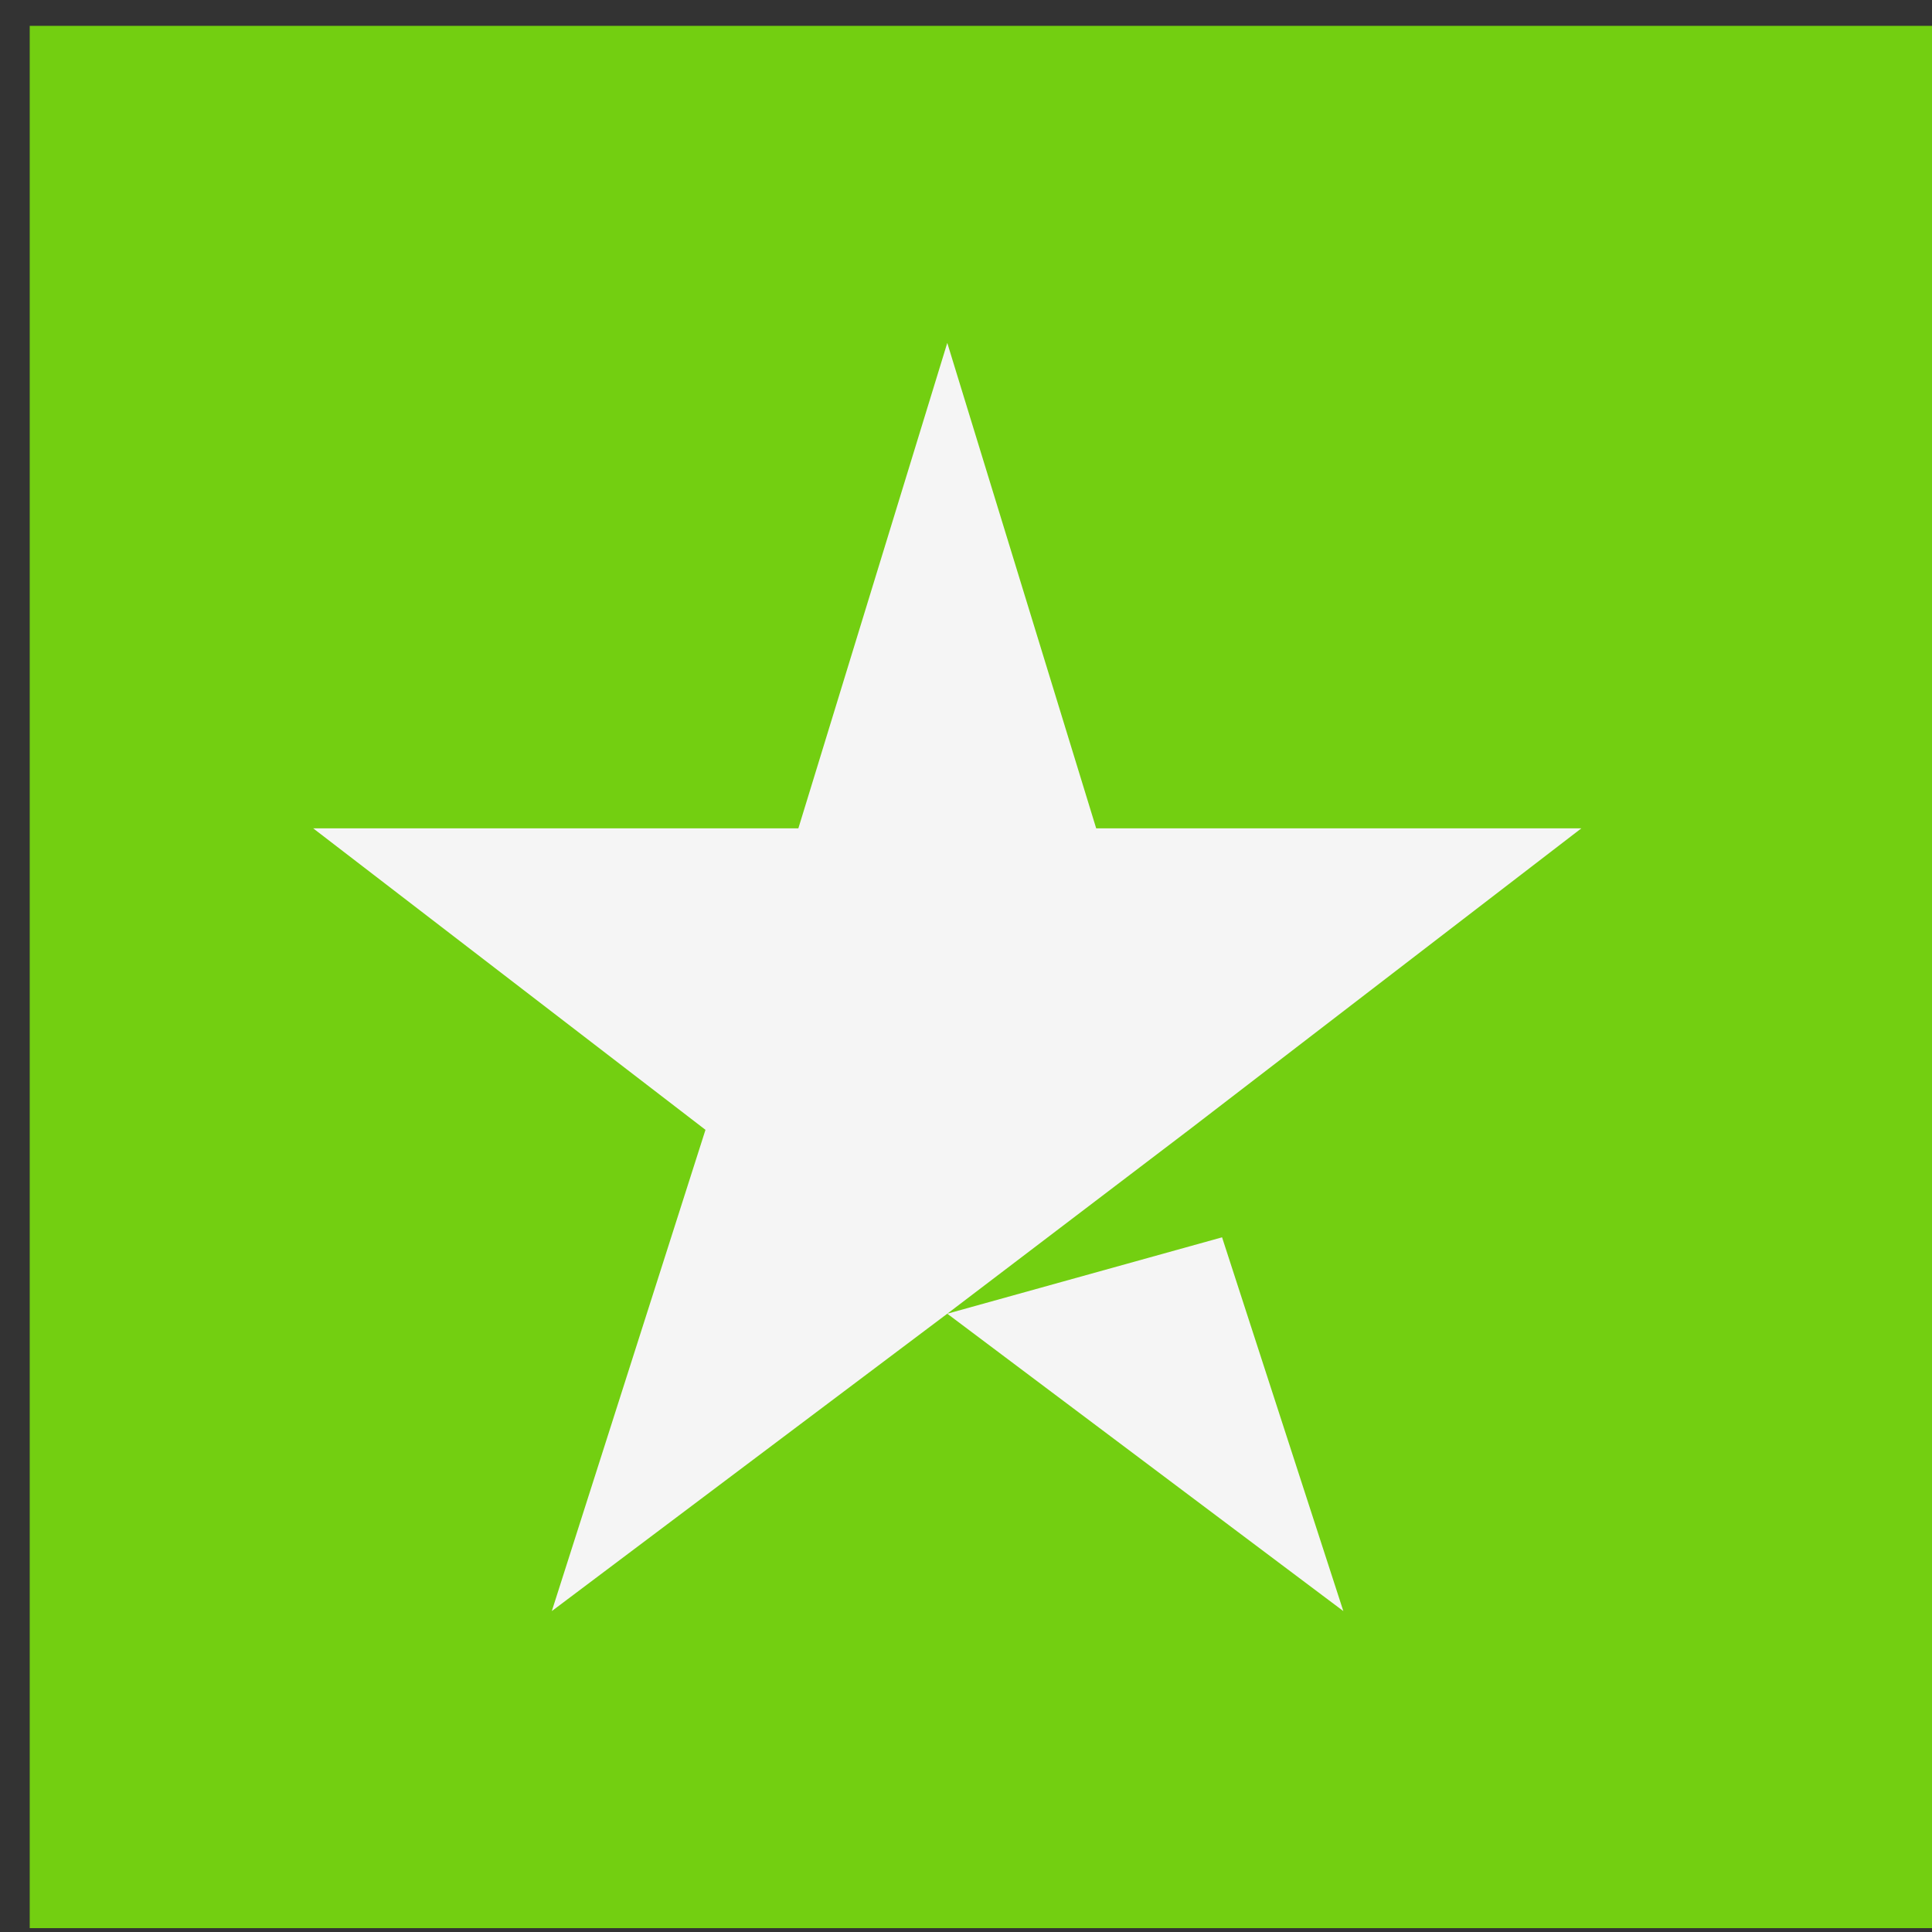<svg width="39" height="39" viewBox="0 0 39 39" fill="none" xmlns="http://www.w3.org/2000/svg">
<rect x="0" y="0" width="39" height="39" fill="#333333" stroke="none"/>
<rect width="38.4" height="38.4" transform="translate(0.6 0.522)" fill="#73CF11"/>
<path d="M19.122 6.922L16.116 16.721H6.322L14.241 22.807L11.139 32.522L19.122 26.519L27.117 32.522L24.669 24.977L19.122 26.519L24.003 22.807L31.922 16.721H22.128L19.122 6.922Z" fill="#F5F5F5"/>
</svg>
